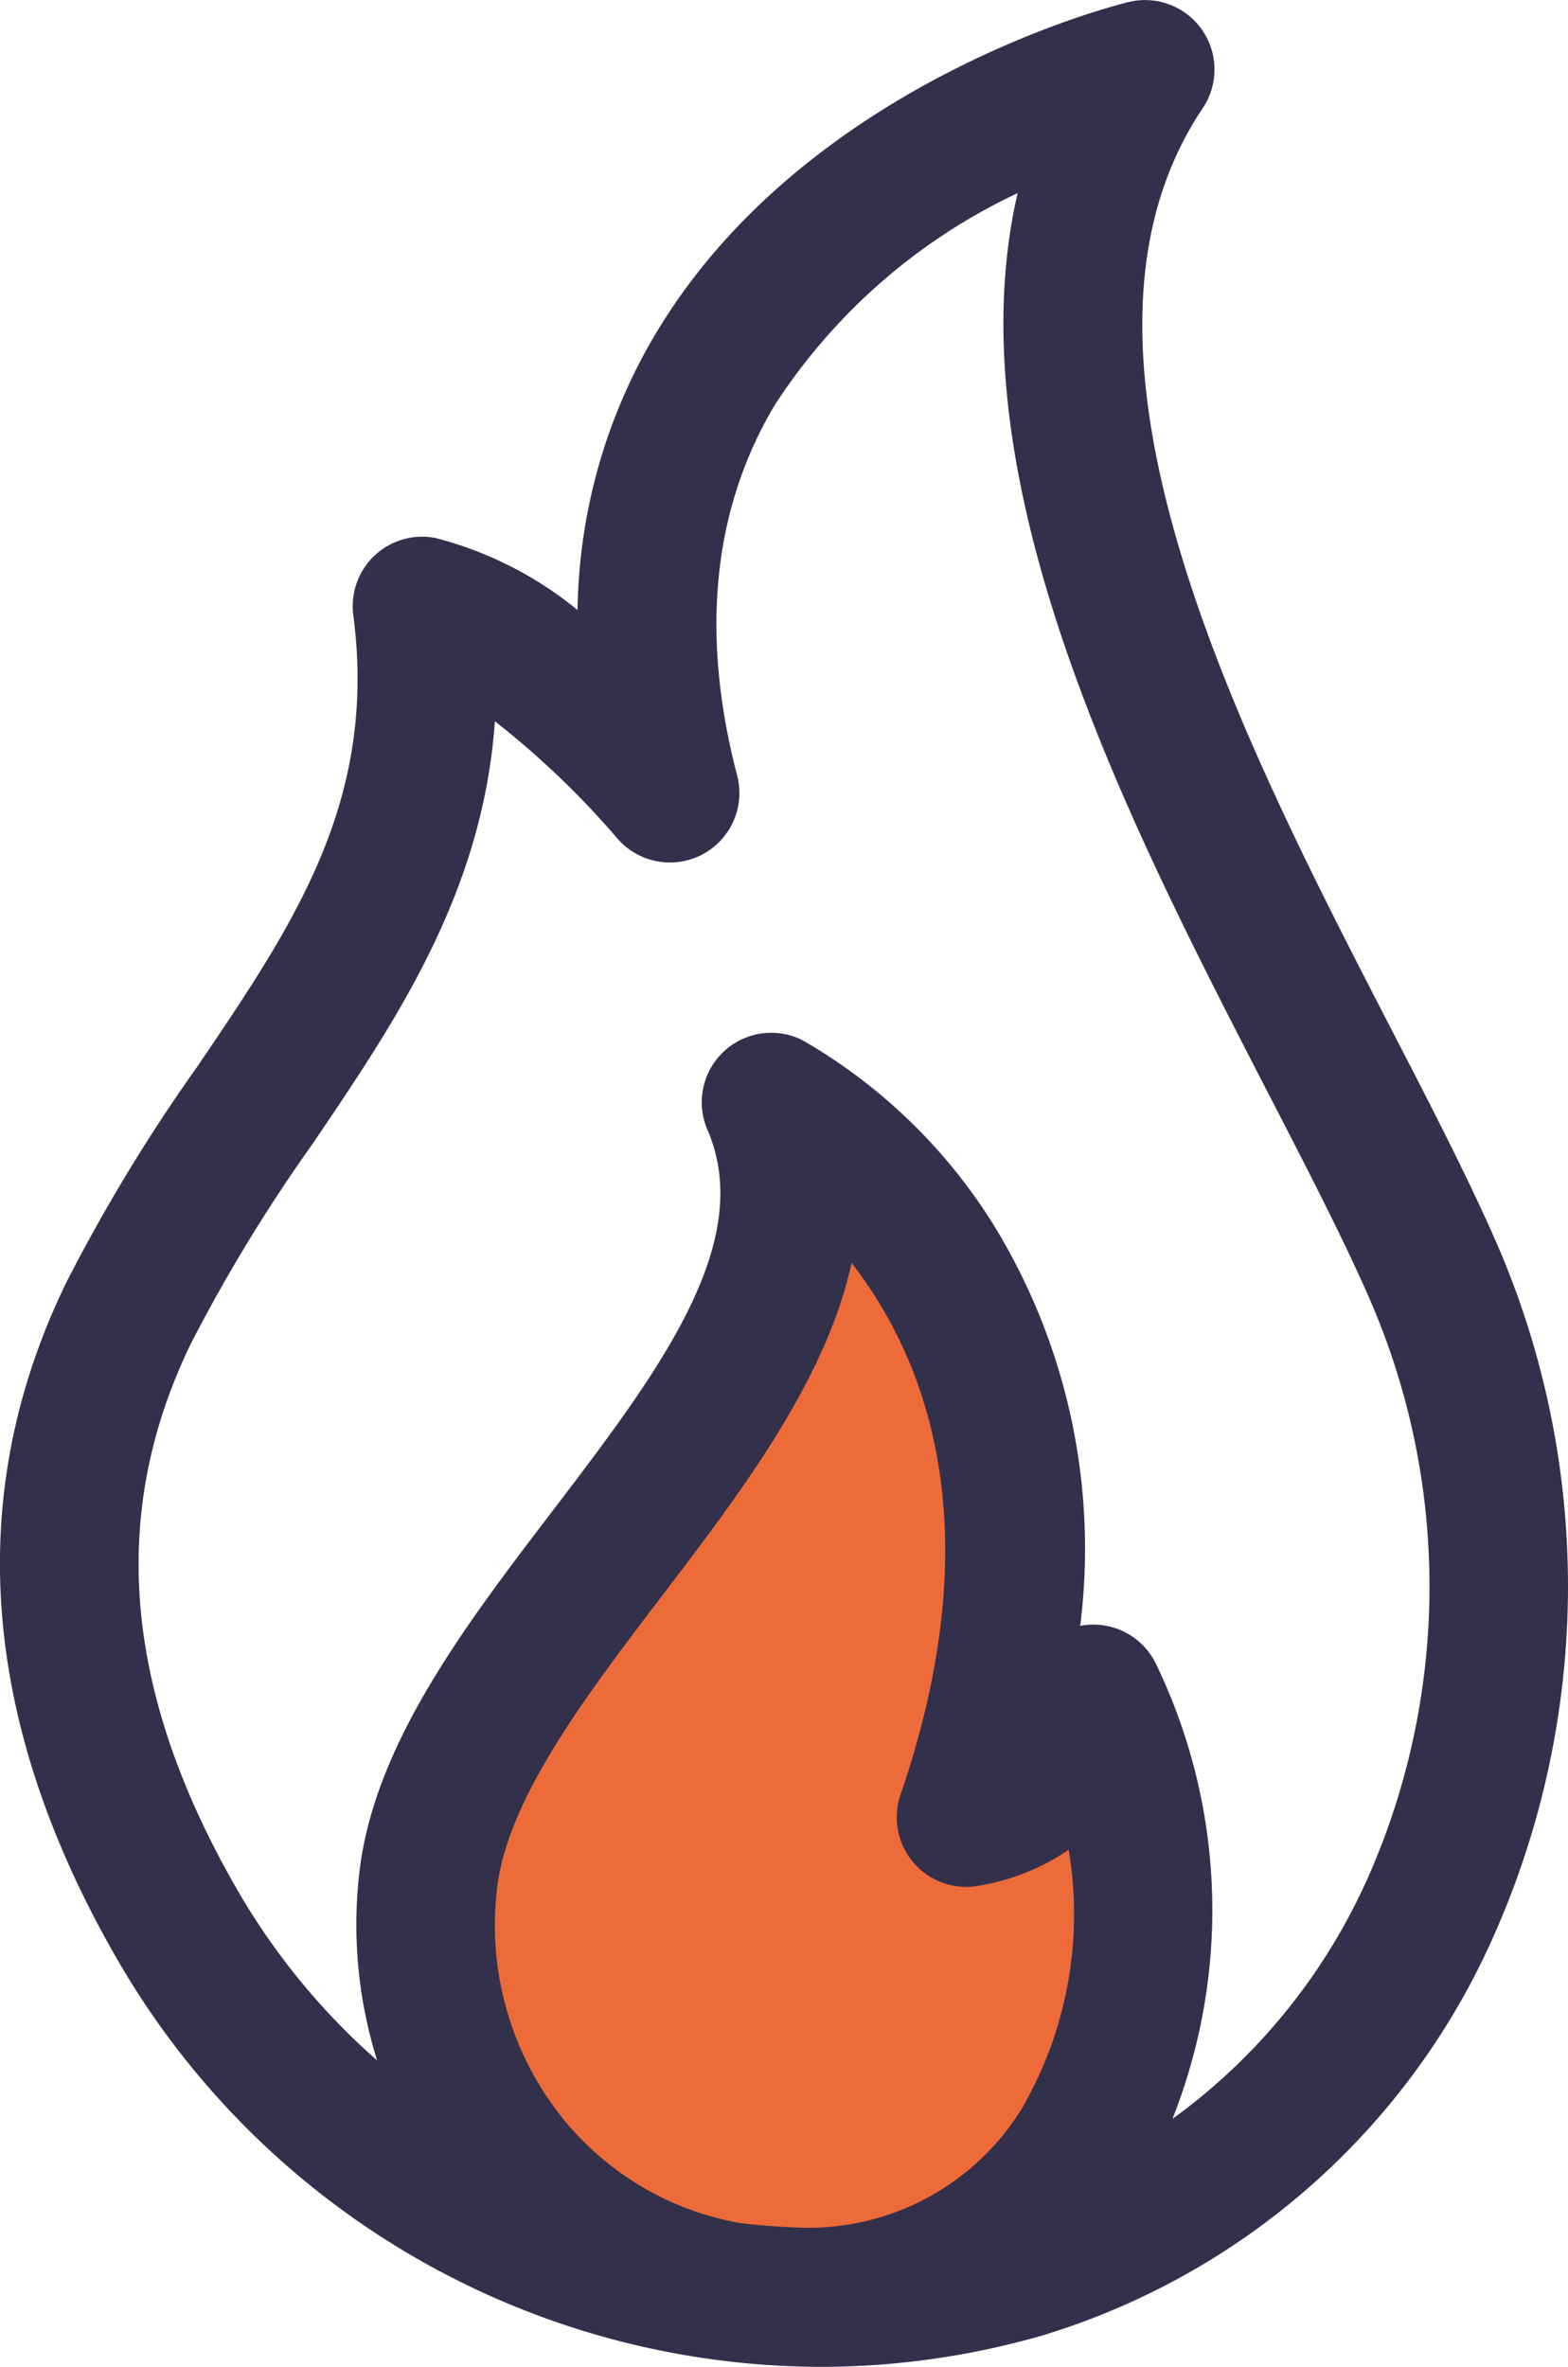 <svg xmlns="http://www.w3.org/2000/svg" width="51.903" height="78.347" viewBox="0 0 51.903 78.347">
  <g id="fire" transform="translate(-86.406 0)">
    <path id="Tracé_504" data-name="Tracé 504" d="M112.97,37.808,108.61,49.256l-8.4,12.972,2.416,10.031L110.5,76.2h7.09l5.567-4.254,1-11.606-2.731-1.681-1.418-7.615-3.991-11.029Z" fill="#ed6b38"/>
    <path id="Tracé_503" data-name="Tracé 503" d="M136.022,41.325c-.93-2.155-2.2-4.621-3.55-7.233C129.844,29,126.865,23.226,125.3,17.665c-1.7-6.02-1.4-10.629.924-14.092A2.3,2.3,0,0,0,123.773.065c-.434.105-10.694,2.668-15.654,10.967a18.318,18.318,0,0,0-2.594,9.162,12.249,12.249,0,0,0-4.71-2.387A2.3,2.3,0,0,0,98.1,20.359c.806,6.14-1.954,10.213-5.151,14.93a57.6,57.6,0,0,0-4.343,7.153c-3.41,7-2.856,14.521,1.646,22.356a26.954,26.954,0,0,0,23.317,13.55,26.451,26.451,0,0,0,6.839-.9c.175-.047.35-.092.523-.145a23.936,23.936,0,0,0,14.849-13.064,28.484,28.484,0,0,0,.242-22.914ZM105.333,70.479a10.214,10.214,0,0,1-2.473-7.97c.341-2.965,2.95-6.387,5.472-9.7,2.589-3.4,5.406-7.092,6.263-11,2.444,3.139,4.666,8.719,1.617,17.611a2.3,2.3,0,0,0,2.436,3.025,7.419,7.419,0,0,0,3.132-1.215,12.833,12.833,0,0,1-1.566,8.594,8.3,8.3,0,0,1-7.087,3.921,21.983,21.983,0,0,1-2.221-.157,9.7,9.7,0,0,1-5.574-3.115Zm26.282-8.168a19.78,19.78,0,0,1-6.4,7.829,18.735,18.735,0,0,0-.541-15.053,2.3,2.3,0,0,0-2.375-1.29c-.046.006-.092.013-.137.022A20.48,20.48,0,0,0,119.329,40.6a18.061,18.061,0,0,0-6.358-6.166,2.3,2.3,0,0,0-3.151,2.957c1.632,3.76-1.656,8.074-5.137,12.641-2.9,3.8-5.9,7.737-6.382,11.955a15.016,15.016,0,0,0,.588,6.216,22.448,22.448,0,0,1-4.654-5.69c-3.75-6.525-4.24-12.432-1.5-18.058a54.045,54.045,0,0,1,4.016-6.588c2.778-4.1,5.634-8.313,6.037-13.99a28.337,28.337,0,0,1,4.049,3.873,2.3,2.3,0,0,0,3.974-2.062c-1.23-4.7-.815-8.826,1.236-12.273a19.413,19.413,0,0,1,8.043-7.021c-.827,3.588-.561,7.731.789,12.521,1.694,6.008,4.786,12,7.514,17.287,1.31,2.539,2.548,4.937,3.415,6.947a23.828,23.828,0,0,1-.193,19.166Z" transform="translate(0 0)" fill="#33304c"/>
  </g>
</svg>
